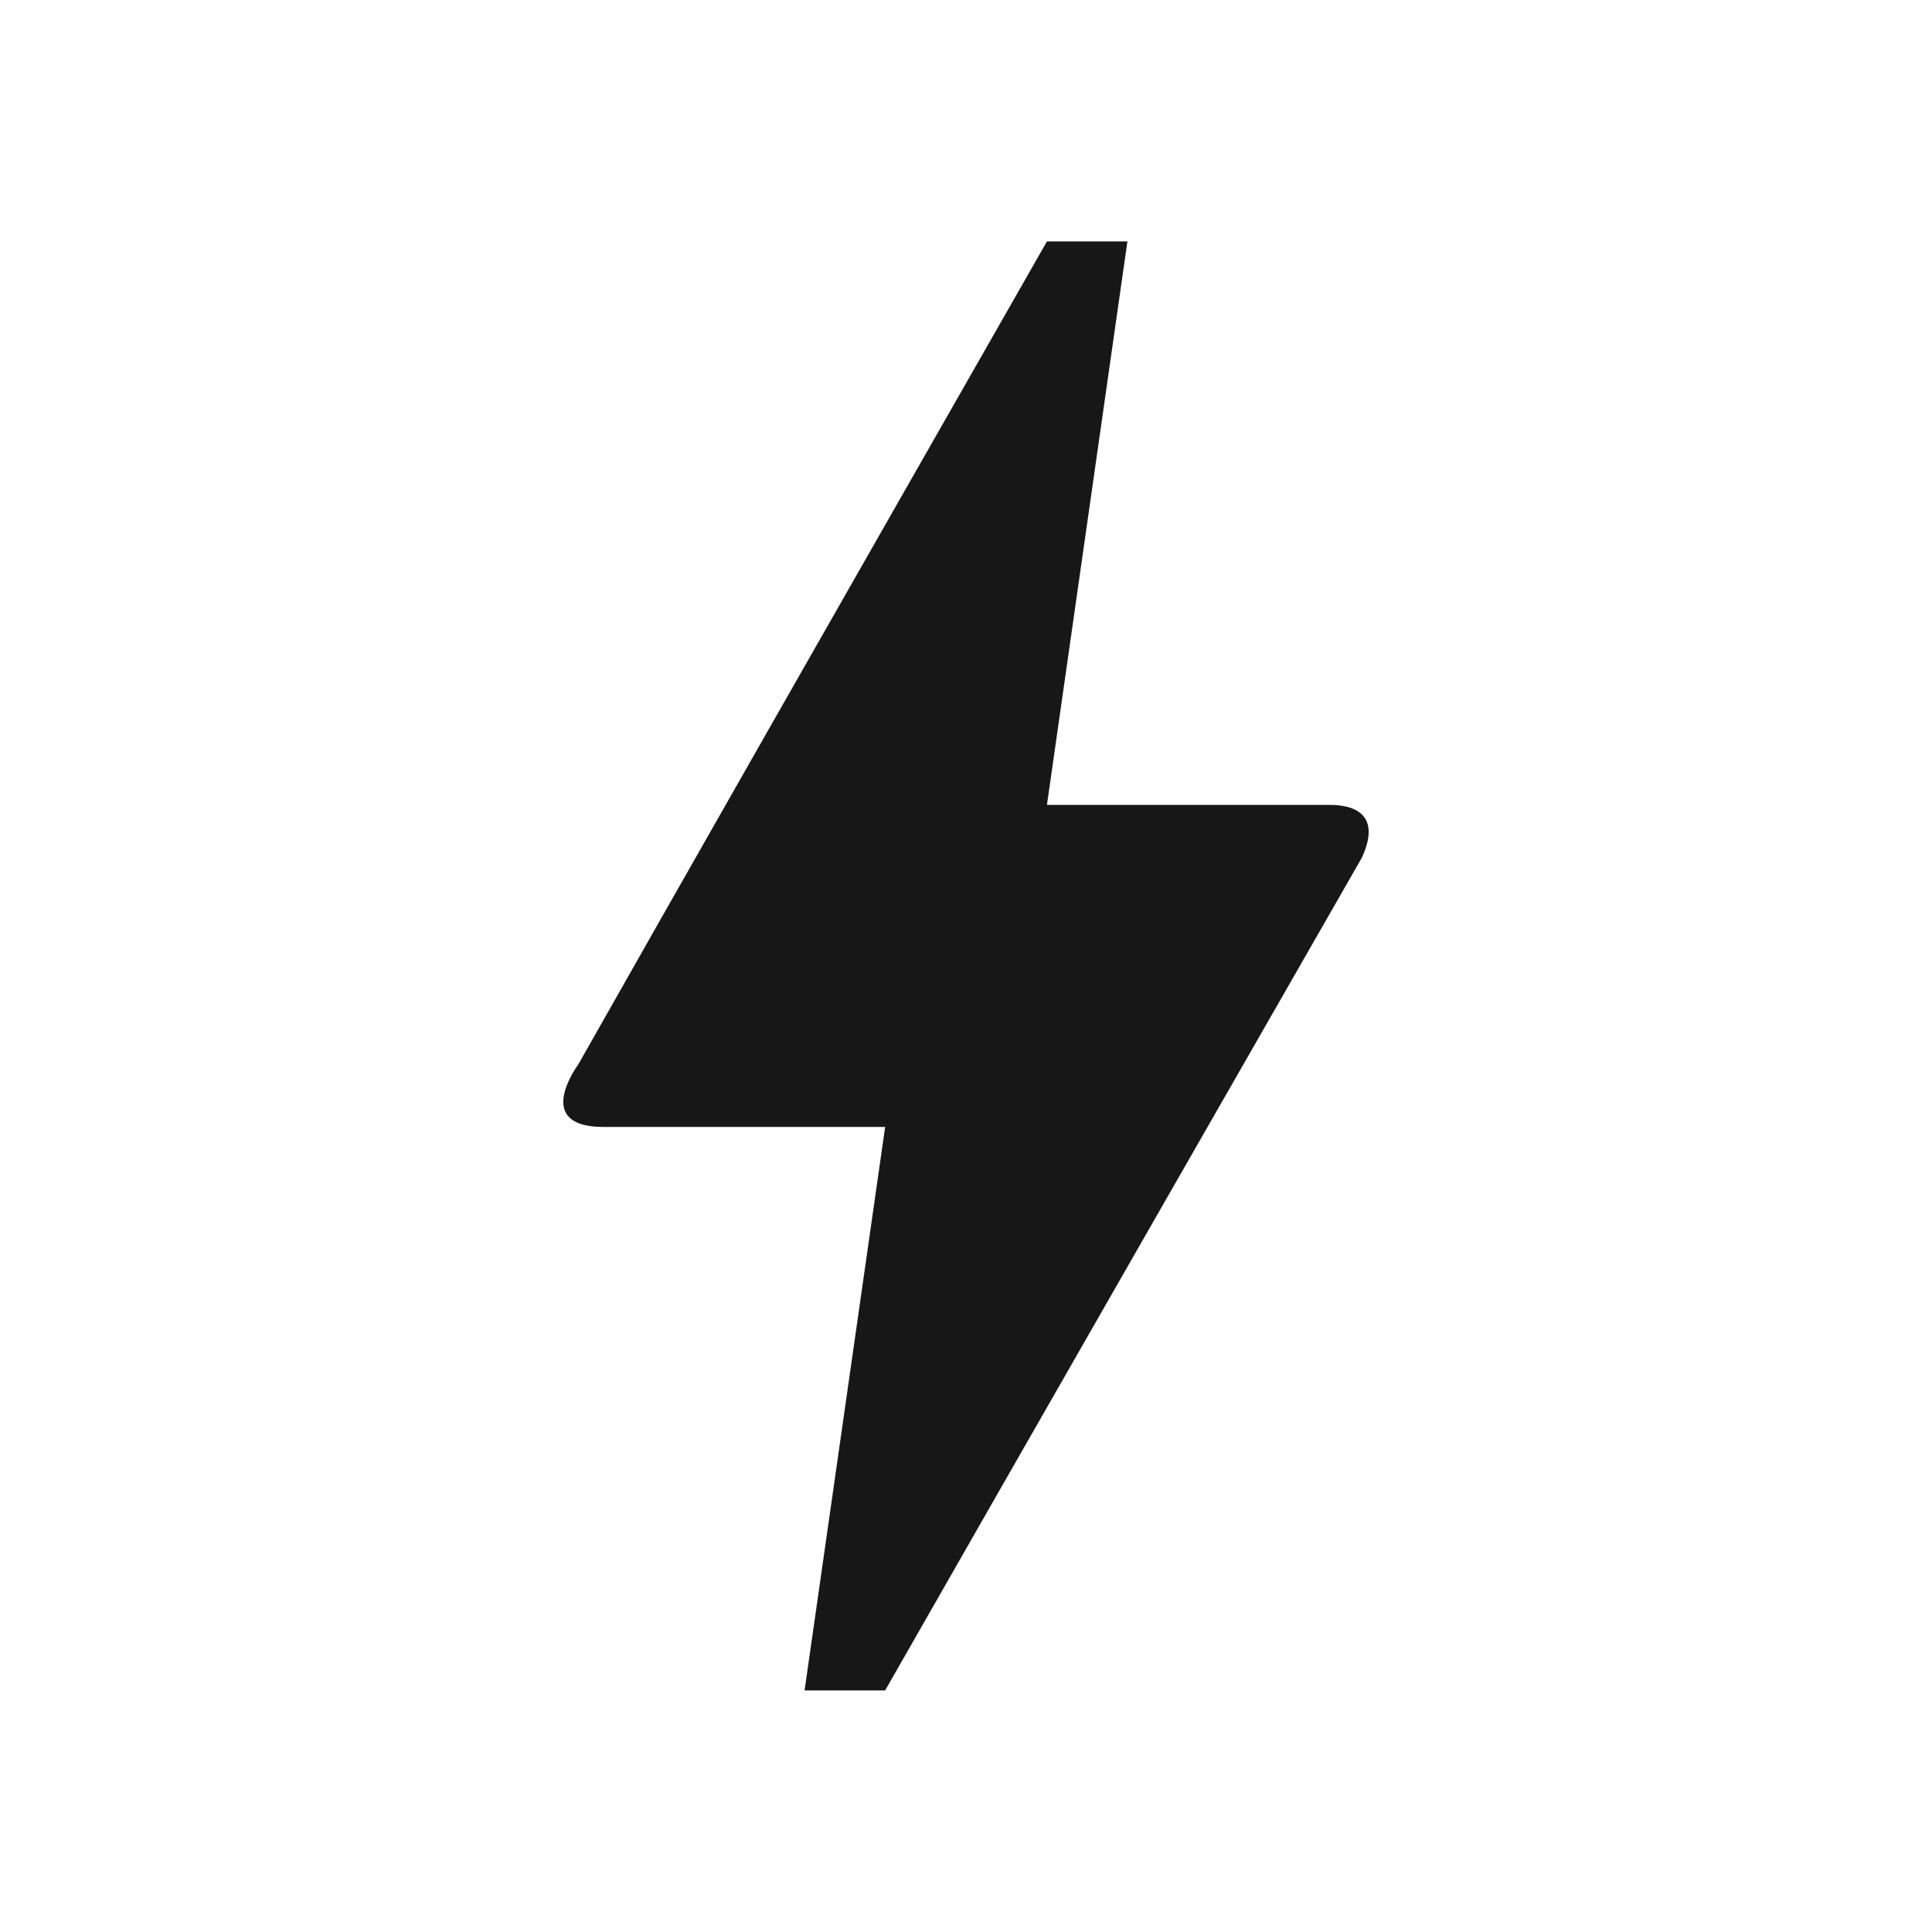 <svg width="20" height="20" viewBox="0 0 20 20" fill="none" xmlns="http://www.w3.org/2000/svg">
<path d="M9.163 17.499H8.329L9.163 11.666H6.246C5.513 11.666 5.971 11.041 5.988 11.016C7.063 9.116 8.679 6.282 10.838 2.499H11.671L10.838 8.332H13.763C14.096 8.332 14.279 8.491 14.096 8.882C10.804 14.624 9.163 17.499 9.163 17.499Z" fill="#171717"/>
</svg>
